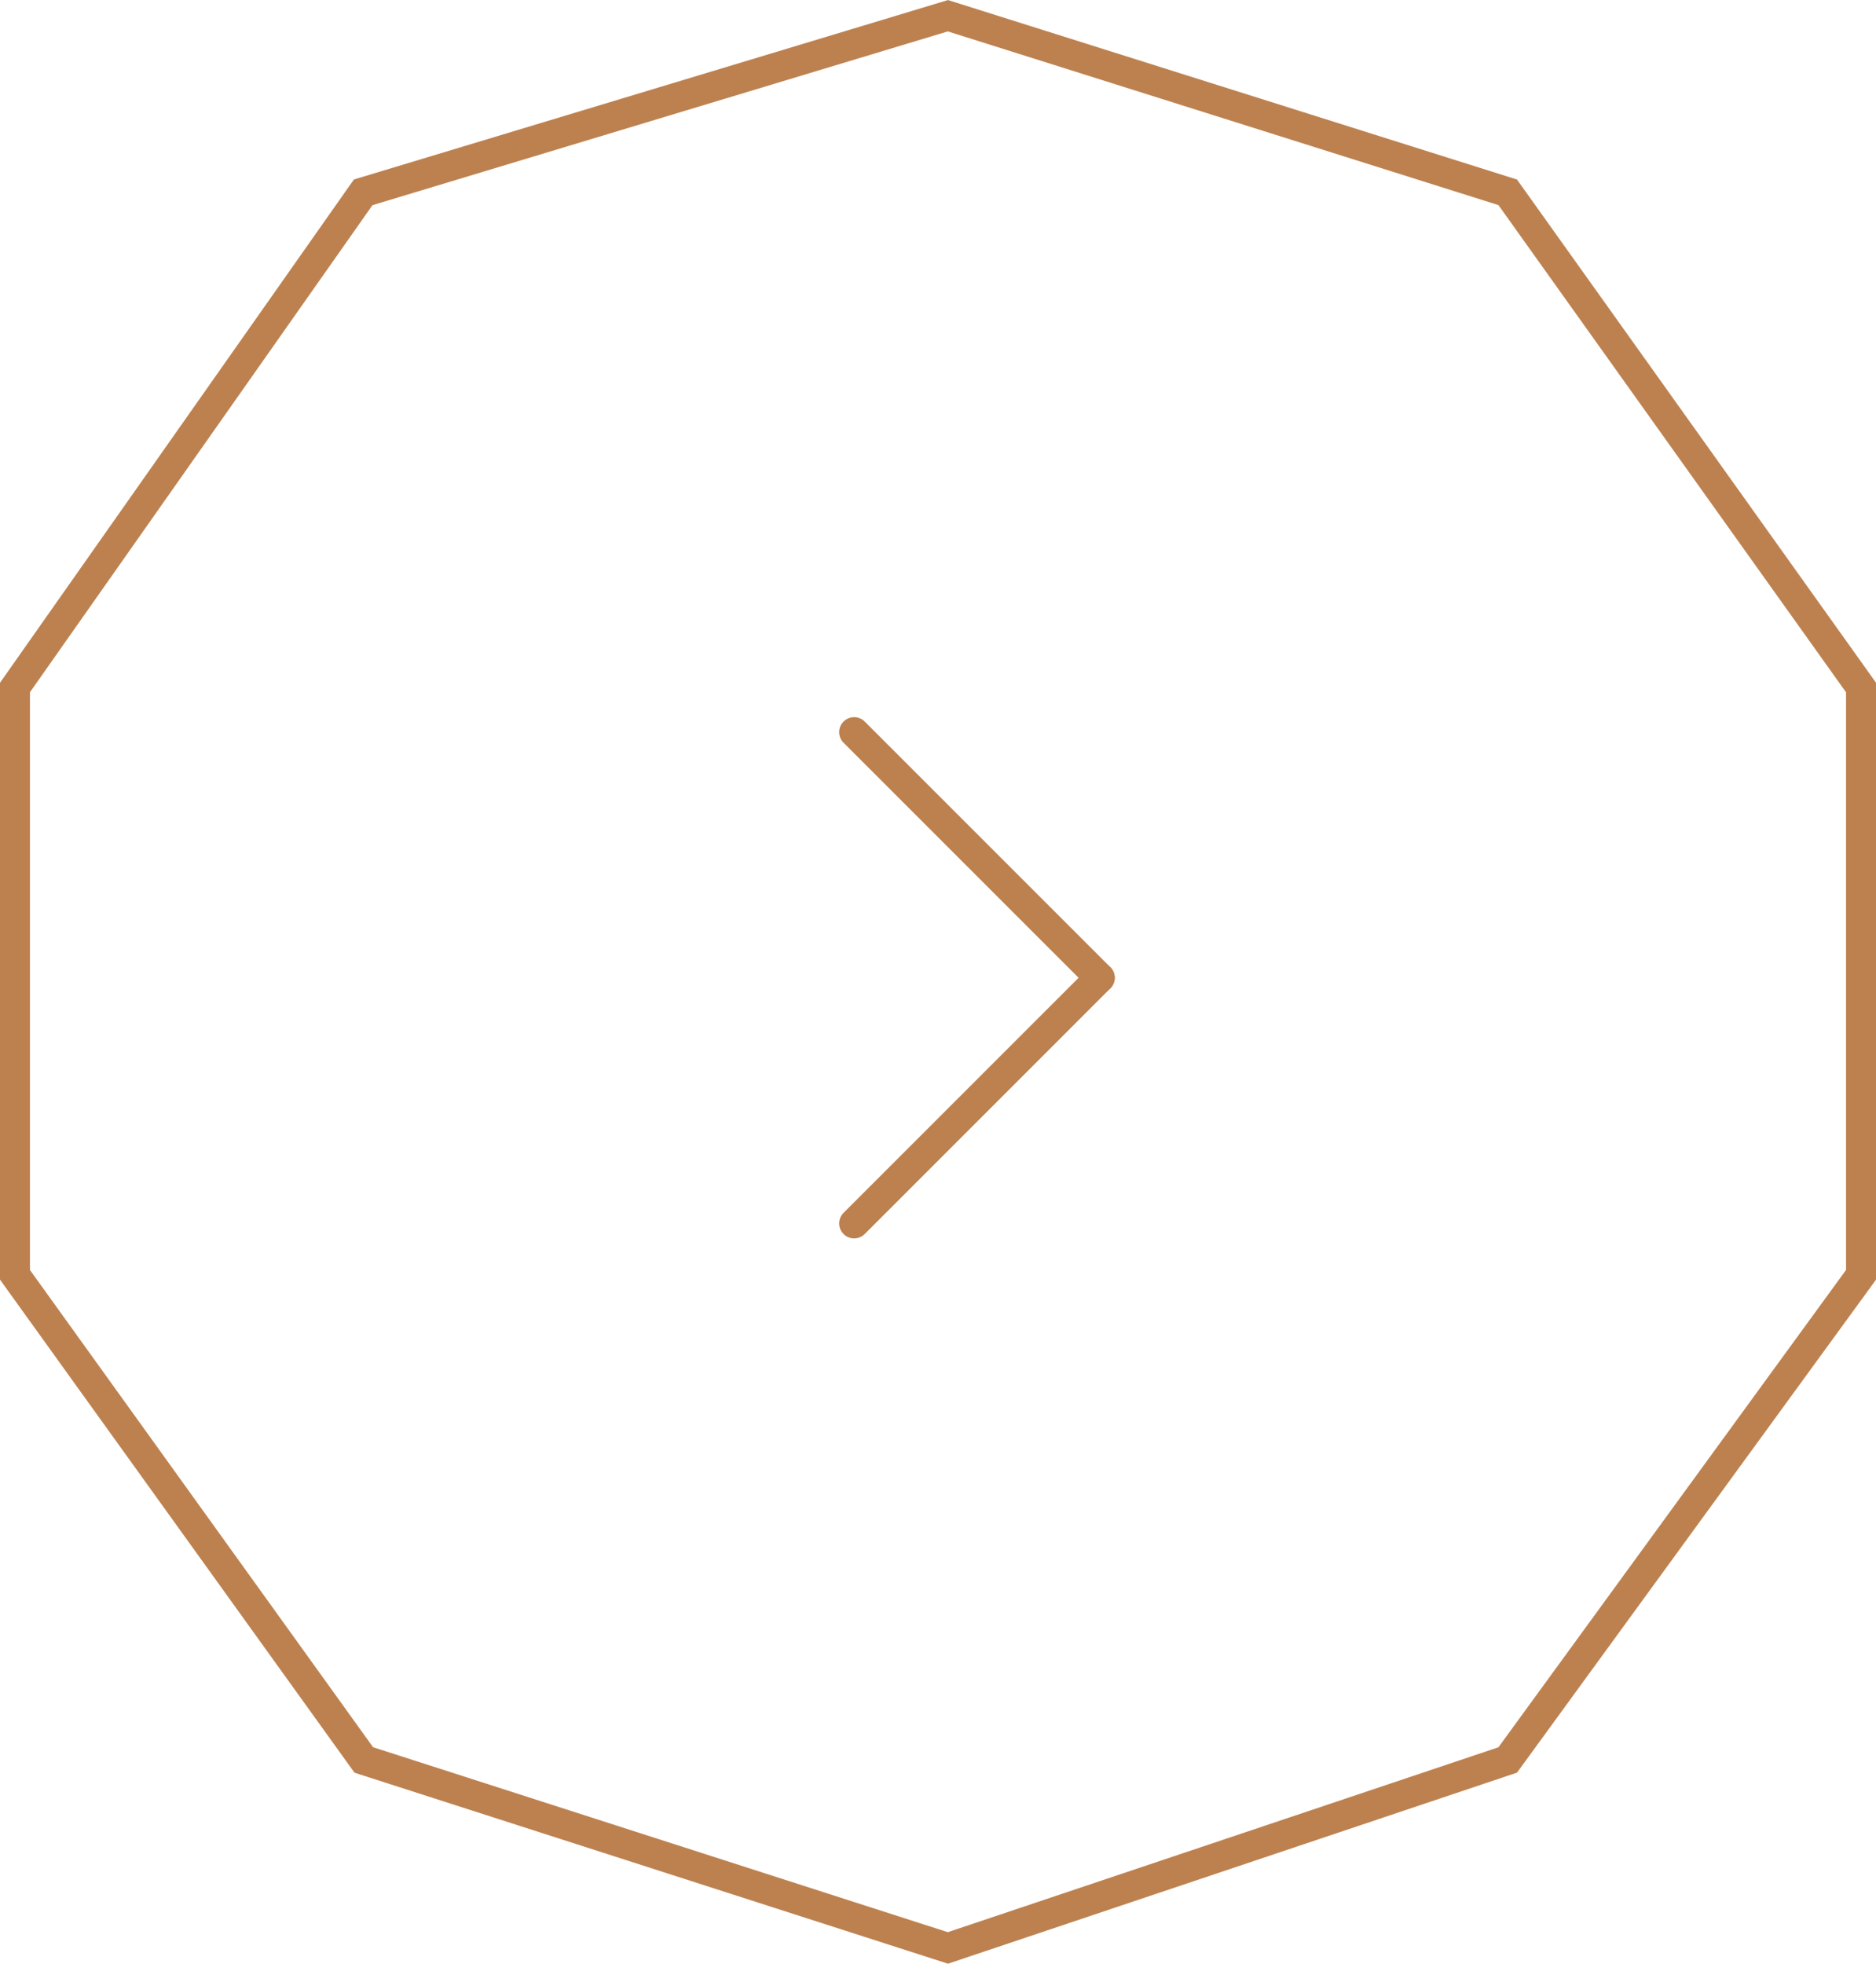 <svg xmlns="http://www.w3.org/2000/svg" viewBox="0 0 125.26 131.1"><g id="abedfd2e-8efd-457d-92c4-1ca241624e65" data-name="Livello 2"><g id="e79d27da-632f-441d-aa1d-965591d728de" data-name="Livello 1"><g id="a6bb79c3-5b5e-4cae-acb0-5c72116ca07b" data-name="Raggruppa 203"><g id="a7069447-2be8-4c81-99b0-4934146511d8" data-name="bottone"><g id="e5fd7409-d6f4-4ee6-994e-26fa68177376" data-name="Raggruppa 158"><path id="bcd095b7-188c-4e87-854d-3647c982e810" data-name="Tracciato 143" d="M63.29,1.05l37.38,11.79L124.26,45.9V85.11L100.67,117.5,63.29,130.05l-39-12.55L1,85.11V45.9L24.25,12.84Z" style="fill:none;stroke:#bd814f;stroke-width:2px"/></g><g id="ad392a22-512d-4856-9ef4-04cad600cb01" data-name="Raggruppa 202"><line id="e1f16c3b-d8ab-4210-8f8a-943966e968cd" data-name="Linea 589" x1="57.03" y1="48.88" x2="73.43" y2="65.28" style="fill:none;stroke:#bd814f;stroke-linecap:round;stroke-width:2px"/><line id="f378805f-bf7e-46d5-964e-756dd42dc528" data-name="Linea 590" x1="73.43" y1="65.28" x2="57.03" y2="81.68" style="fill:none;stroke:#bd814f;stroke-linecap:round;stroke-width:2px"/></g></g></g></g></g></svg>